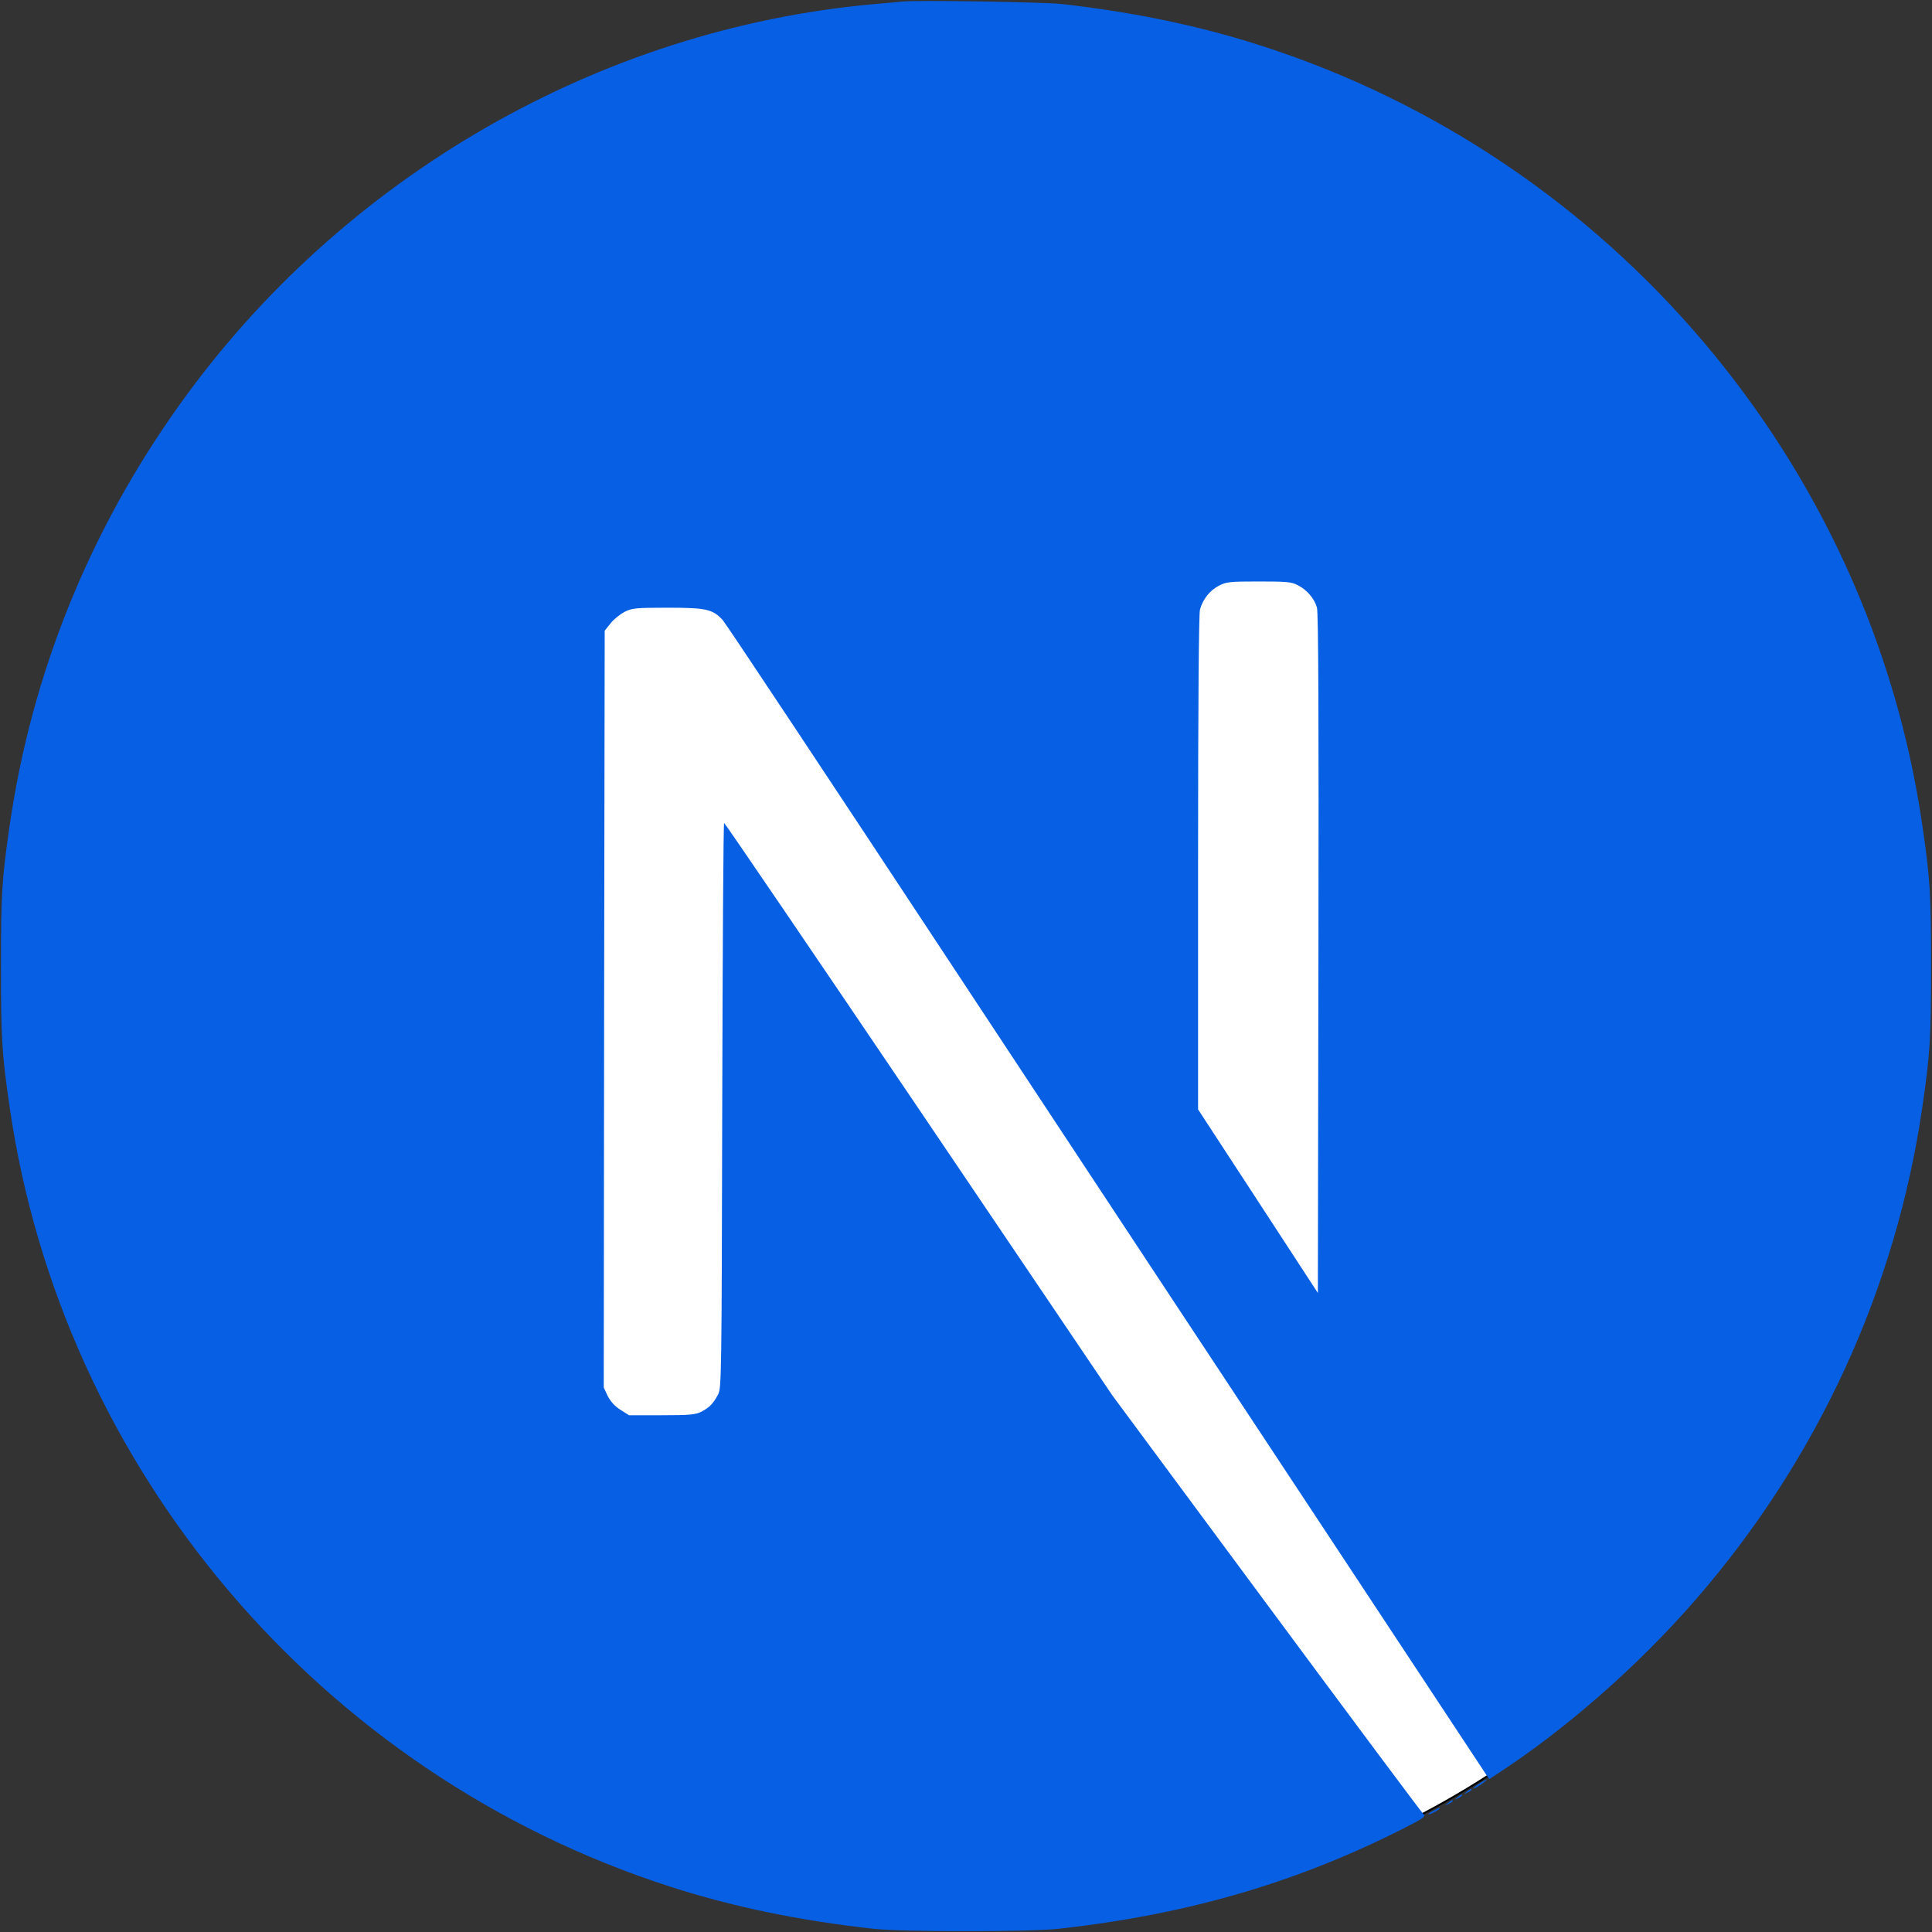 <?xml version="1.0" encoding="utf-8"?>
<!-- Generator: Adobe Illustrator 25.2.0, SVG Export Plug-In . SVG Version: 6.00 Build 0)  -->
<svg version="1.1" xmlns="http://www.w3.org/2000/svg" xmlns:xlink="http://www.w3.org/1999/xlink" x="0px" y="0px"
	 viewBox="0 0 1024 1024" style="enable-background:new 0 0 1024 1024;" xml:space="preserve">
<rect x="0" y="0" width="1024" height="1024" fill="#333333" stroke="none"/>
<style type="text/css">
	.st0{fill:#FFFFFF;stroke:#000000;stroke-miterlimit:10;}
	.st1{fill:#075FE4;}
</style>
<g id="Layer_2">
	<circle class="st0" cx="538" cy="551.9" r="463"/>
</g>
<g id="Layer_1">
	<path class="st1" d="M478.5,0.8c-2.2,0.2-9.2,0.9-15.5,1.4c-145.3,13.1-281.4,91.5-367.6,212c-48,67-78.7,143-90.3,223.5
		c-4.1,28.1-4.6,36.4-4.6,74.5s0.5,46.4,4.6,74.5C32.9,778.7,169.6,940.1,355,999.9c33.2,10.7,68.2,18,108,22.4
		c15.5,1.7,82.5,1.7,98,0c68.7-7.6,126.9-24.6,184.3-53.9c8.8-4.5,10.5-5.7,9.3-6.7c-0.8-0.6-38.3-50.9-83.3-111.7l-81.8-110.5
		L487,587.8c-56.4-83.4-102.8-151.6-103.2-151.6c-0.4-0.1-0.8,67.3-1,149.6c-0.3,144.1-0.4,149.9-2.2,153.3
		c-2.6,4.9-4.6,6.9-8.8,9.1c-3.2,1.6-6,1.9-21.1,1.9h-17.3l-4.6-2.9c-3-1.9-5.2-4.4-6.7-7.3l-2.1-4.5l0.2-200.5l0.3-200.6l3.1-3.9
		c1.6-2.1,5-4.8,7.4-6.1c4.1-2,5.7-2.2,23-2.2c20.4,0,23.8,0.8,29.1,6.6c1.5,1.6,57,85.2,123.4,185.9s157.2,238.2,201.8,305.7
		l81,122.7l4.1-2.7c36.3-23.6,74.7-57.2,105.1-92.2c64.7-74.3,106.4-164.9,120.4-261.5c4.1-28.1,4.6-36.4,4.6-74.5
		s-0.5-46.4-4.6-74.5C991.1,245.6,854.4,84.2,669,24.4C636.3,13.8,601.5,6.5,562.5,2.1C552.9,1.1,486.8,0,478.5,0.8L478.5,0.8z
		 M687.9,310.2c4.8,2.4,8.7,7,10.1,11.8c0.8,2.6,1,58.2,0.8,183.5l-0.3,179.8l-31.7-48.6L635,588V457.4c0-84.5,0.4-132,1-134.3
		c1.6-5.6,5.1-10,9.9-12.6c4.1-2.1,5.6-2.3,21.3-2.3C682,308.2,684.6,308.4,687.9,310.2L687.9,310.2z"/>
	<path class="st1" d="M784.3,945.2c-3.5,2.2-4.6,3.7-1.5,2c2.2-1.3,5.8-4,5.2-4.1C787.7,943.1,786,944.1,784.3,945.2z M777.4,949.7
		c-1.8,1.4-1.8,1.5,0.4,0.4c1.2-0.6,2.2-1.3,2.2-1.5C780,947.8,779.5,948,777.4,949.7L777.4,949.7z M772.4,952.7
		c-1.8,1.4-1.8,1.5,0.4,0.4c1.2-0.6,2.2-1.3,2.2-1.5C775,950.8,774.5,951,772.4,952.7L772.4,952.7z M767.4,955.7
		c-1.8,1.4-1.8,1.5,0.4,0.4c1.2-0.6,2.2-1.3,2.2-1.5C770,953.8,769.5,954,767.4,955.7L767.4,955.7z M759.8,959.7
		c-3.8,2-3.6,2.8,0.2,0.9c1.7-0.9,3-1.8,3-2C763,957.9,762.9,958,759.8,959.7z"/>
</g>
</svg>
